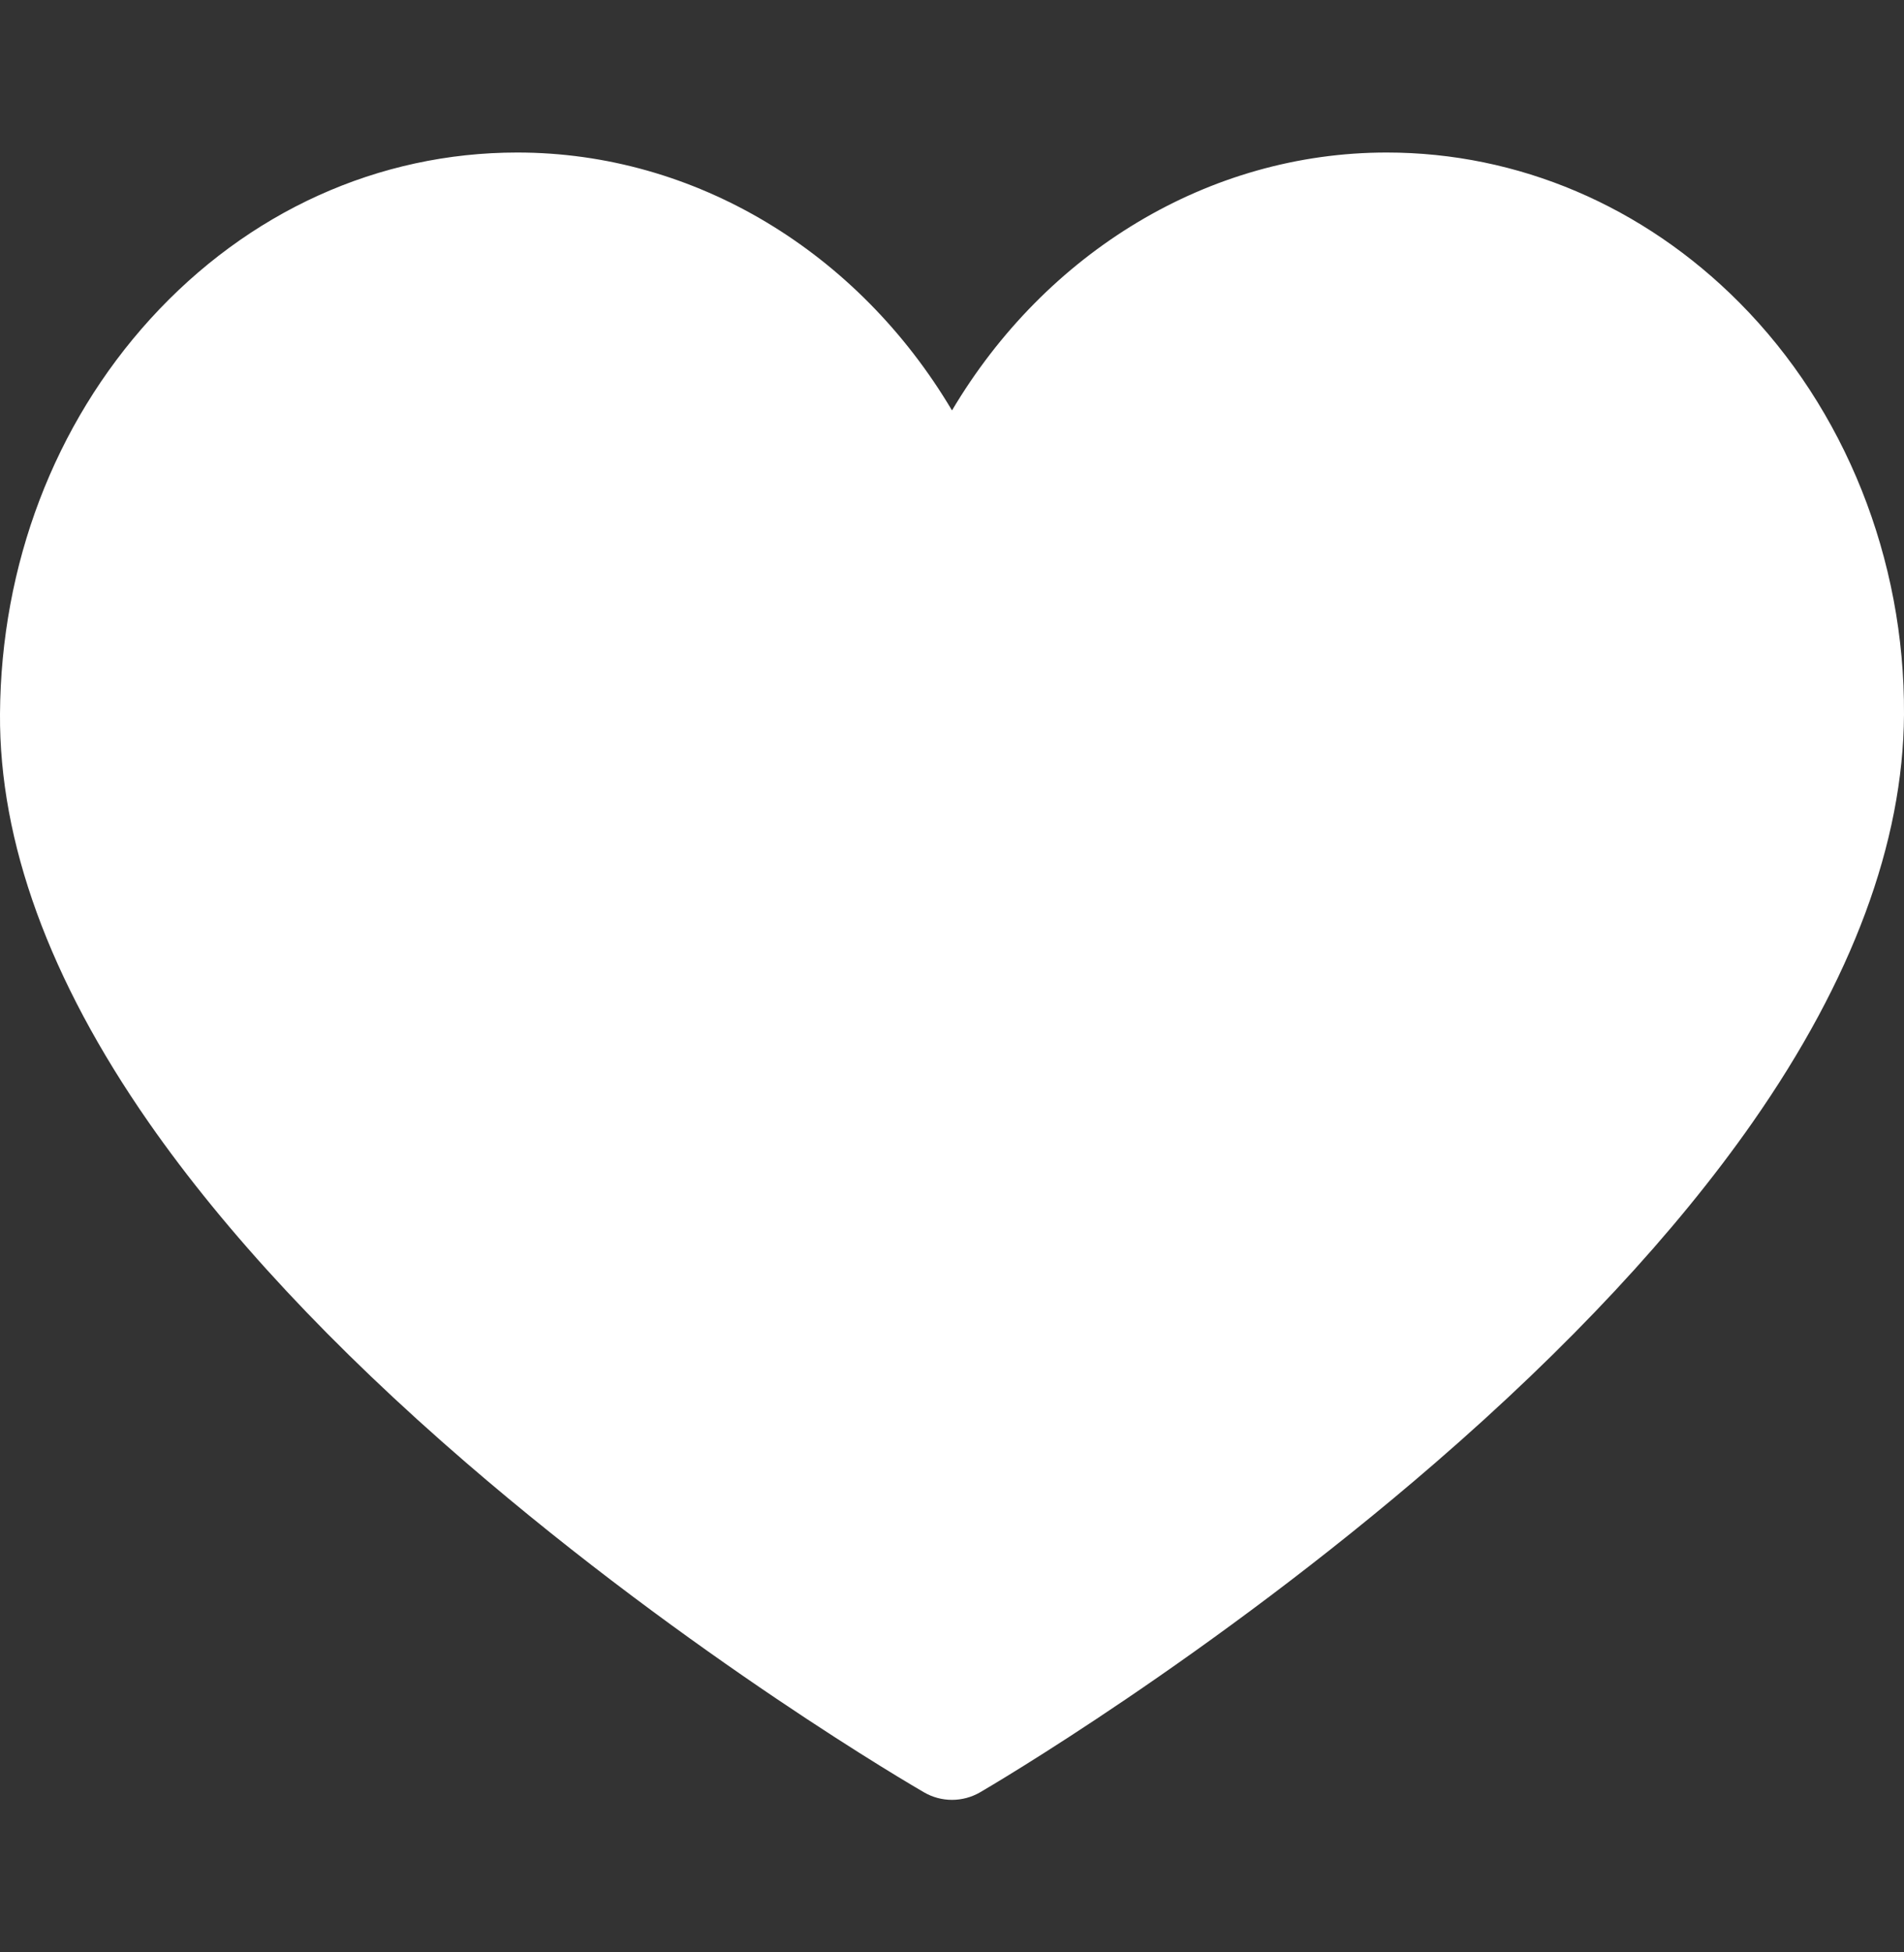 <svg xmlns="http://www.w3.org/2000/svg" fill="none" viewBox="0 0 40 41" height="41" width="40">
<rect x="0" y="0" width="40" height="41" fill="#333333" stroke="none"/>
<g clip-path="url(#clip0_789_6162)">
<path fill="white" d="M20 37.797C19.798 37.797 19.595 37.745 19.414 37.64C19.217 37.527 14.54 34.811 9.795 30.719C6.983 28.294 4.739 25.888 3.124 23.57C1.034 20.569 -0.017 17.683 0 14.991C0.02 11.859 1.142 8.914 3.159 6.697C5.211 4.444 7.948 3.203 10.868 3.203C14.61 3.203 18.031 5.299 20 8.619C21.969 5.299 25.39 3.203 29.132 3.203C31.891 3.203 34.522 4.322 36.543 6.356C38.761 8.587 40.02 11.74 40 15.006C39.983 17.693 38.912 20.575 36.818 23.571C35.198 25.889 32.956 28.293 30.155 30.718C25.428 34.809 20.785 37.525 20.589 37.639C20.407 37.744 20.203 37.797 20 37.797Z"></path>
</g>
<defs>
<clipPath id="clip0_789_6162">
<rect transform="translate(0 0.5)" fill="white" height="40" width="40"></rect>
</clipPath>
</defs>
</svg>
